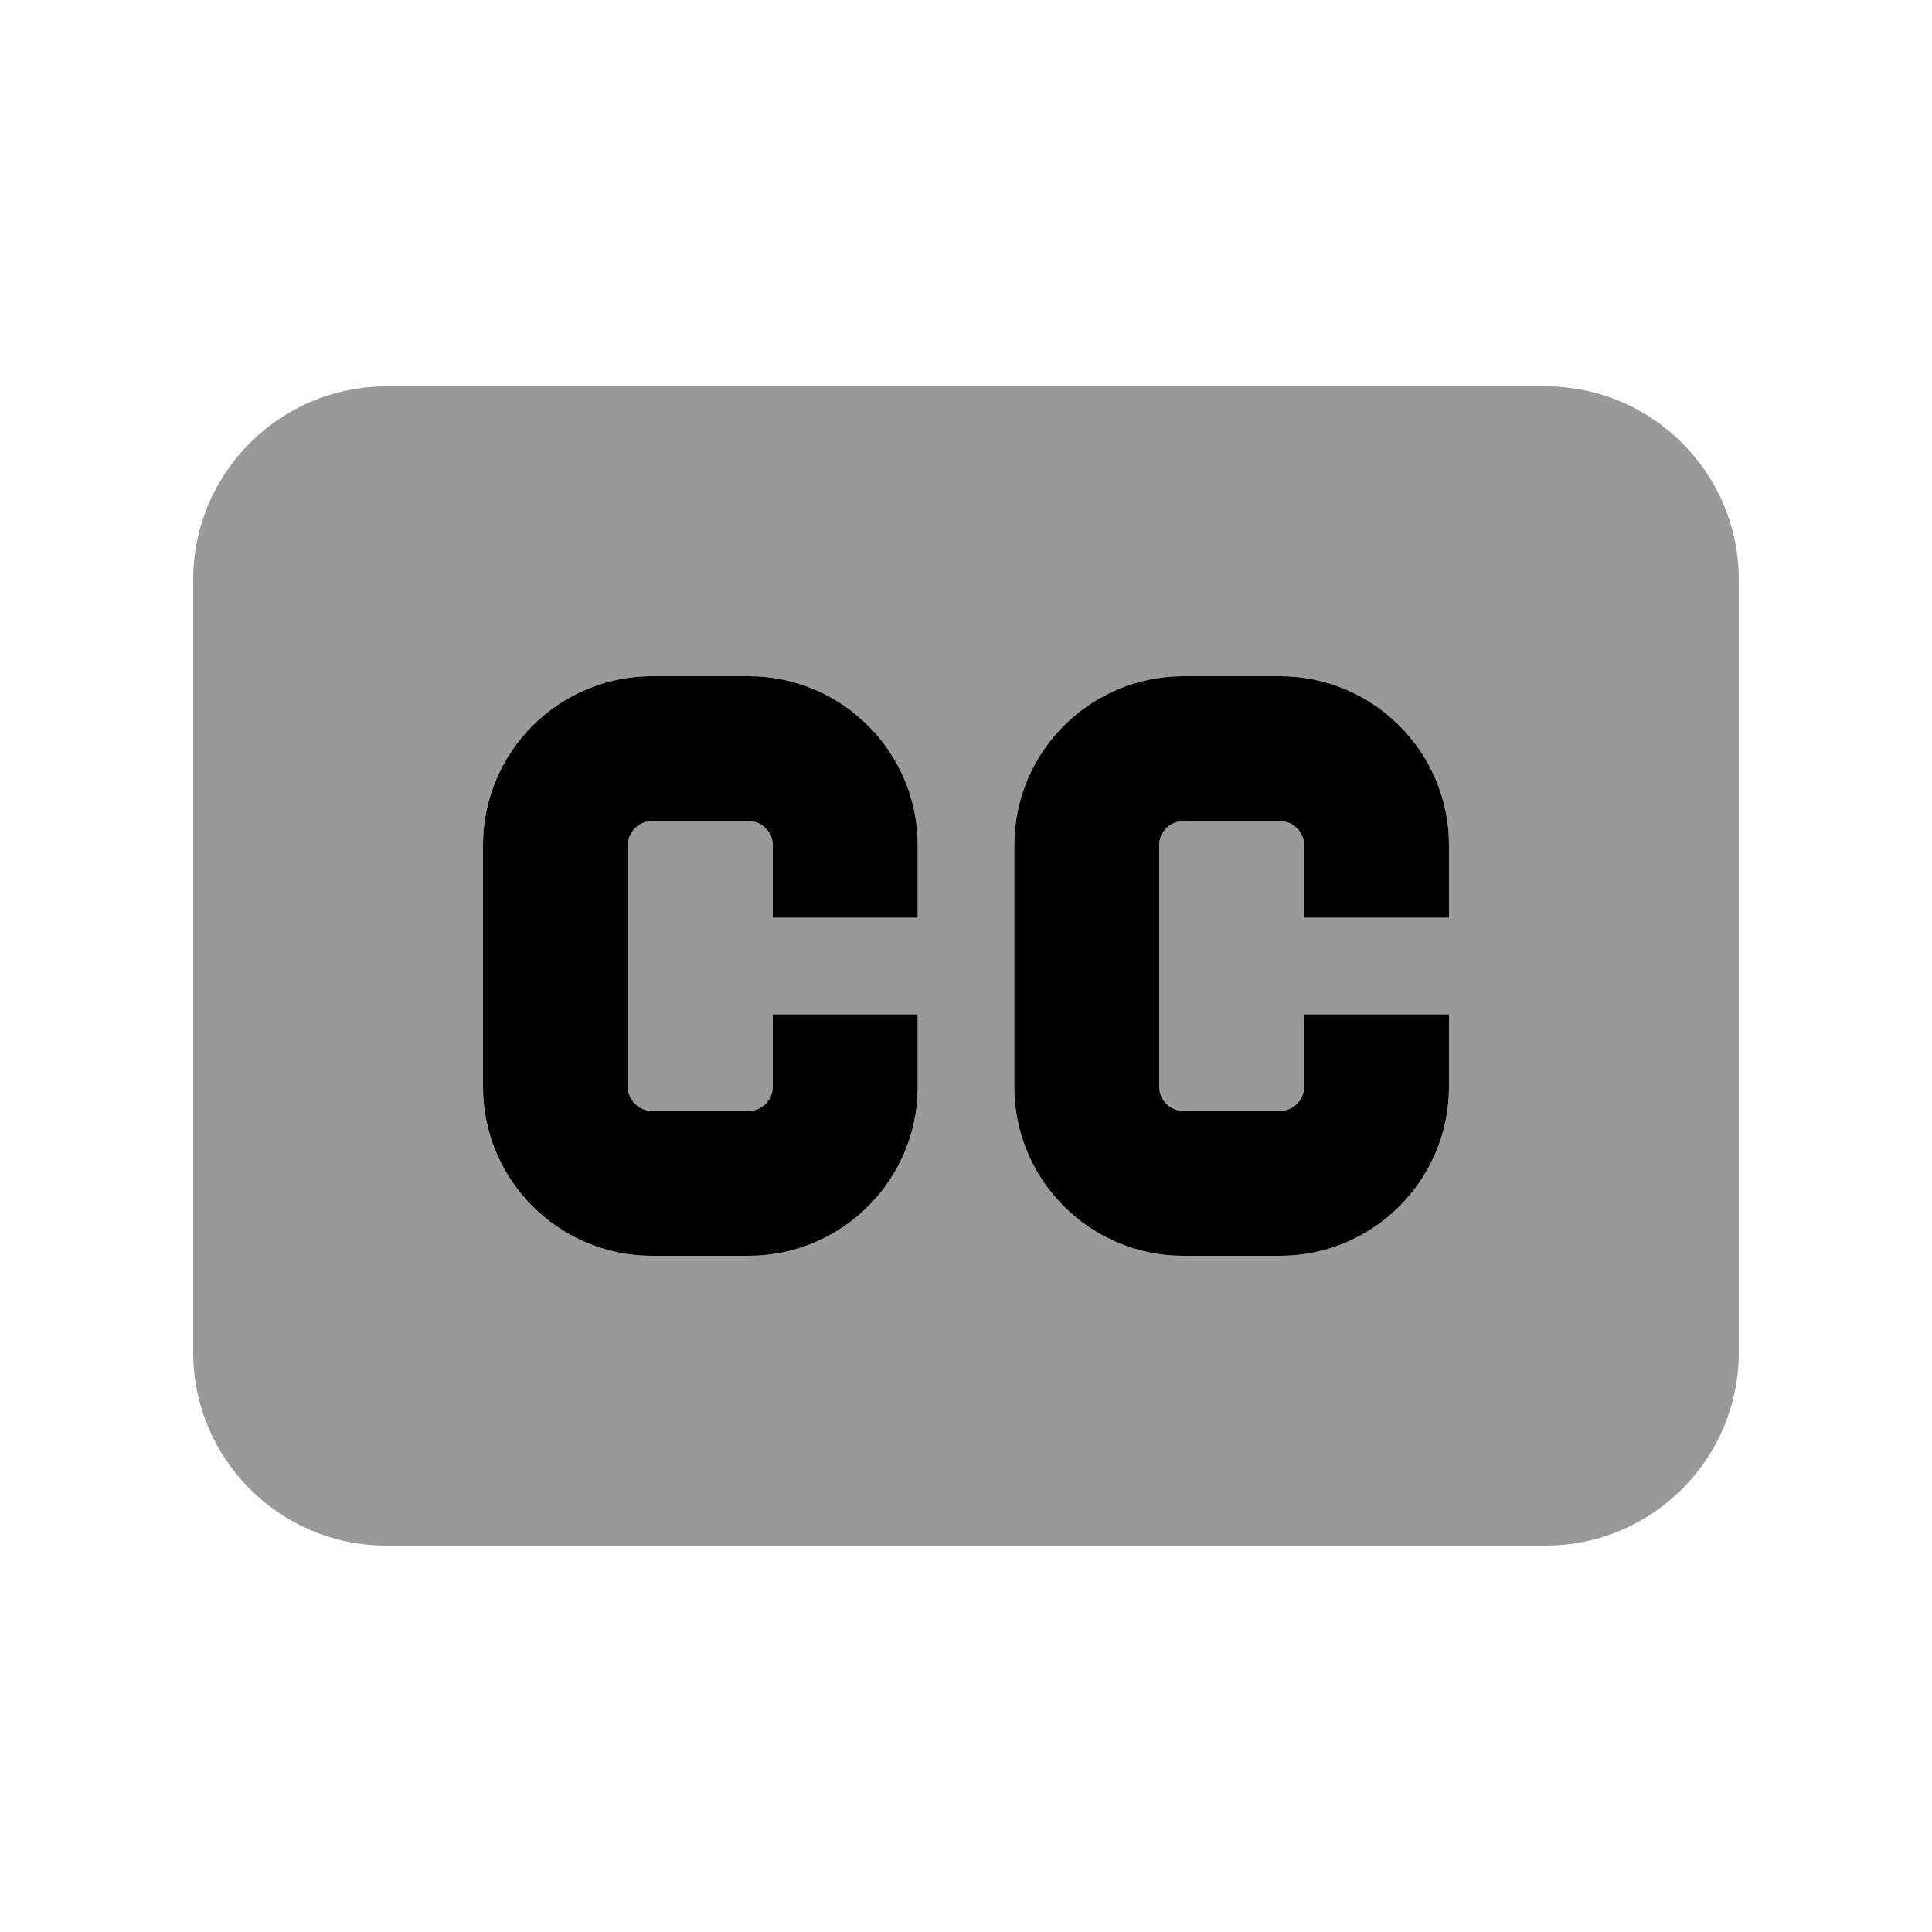 <svg xmlns="http://www.w3.org/2000/svg" viewBox="0 0 640 640"><!--! Font Awesome Pro 7.1.0 by @fontawesome - https://fontawesome.com License - https://fontawesome.com/license (Commercial License) Copyright 2025 Fonticons, Inc. --><path opacity=".4" fill="currentColor" d="M64 192L64 448C64 483.3 92.7 512 128 512L512 512C547.3 512 576 483.3 576 448L576 192C576 156.7 547.3 128 512 128L128 128C92.7 128 64 156.7 64 192zM160 280C160 249.1 185.1 224 216 224L248 224C278.9 224 304 249.1 304 280L304 304L256 304L256 280C256 275.6 252.4 272 248 272L216 272C211.6 272 208 275.6 208 280L208 360C208 364.4 211.6 368 216 368L248 368C252.4 368 256 364.4 256 360L256 336L304 336L304 360C304 390.9 278.9 416 248 416L216 416C185.1 416 160 390.9 160 360L160 280zM336 280C336 249.1 361.1 224 392 224L424 224C454.9 224 480 249.1 480 280L480 304L432 304L432 280C432 275.6 428.4 272 424 272L392 272C387.6 272 384 275.6 384 280L384 360C384 364.4 387.6 368 392 368L424 368C428.4 368 432 364.4 432 360L432 336L480 336L480 360C480 390.9 454.9 416 424 416L392 416C361.1 416 336 390.9 336 360L336 280z"/><path fill="currentColor" d="M208 280C208 275.6 211.6 272 216 272L248 272C252.4 272 256 275.6 256 280L256 304L304 304L304 280C304 249.1 278.9 224 248 224L216 224C185.1 224 160 249.1 160 280L160 360C160 390.9 185.1 416 216 416L248 416C278.9 416 304 390.9 304 360L304 336L256 336L256 360C256 364.4 252.4 368 248 368L216 368C211.6 368 208 364.4 208 360L208 280zM384 280C384 275.6 387.6 272 392 272L424 272C428.4 272 432 275.6 432 280L432 304L480 304L480 280C480 249.1 454.9 224 424 224L392 224C361.1 224 336 249.1 336 280L336 360C336 390.9 361.1 416 392 416L424 416C454.9 416 480 390.9 480 360L480 336L432 336L432 360C432 364.4 428.4 368 424 368L392 368C387.6 368 384 364.4 384 360L384 280z"/></svg>